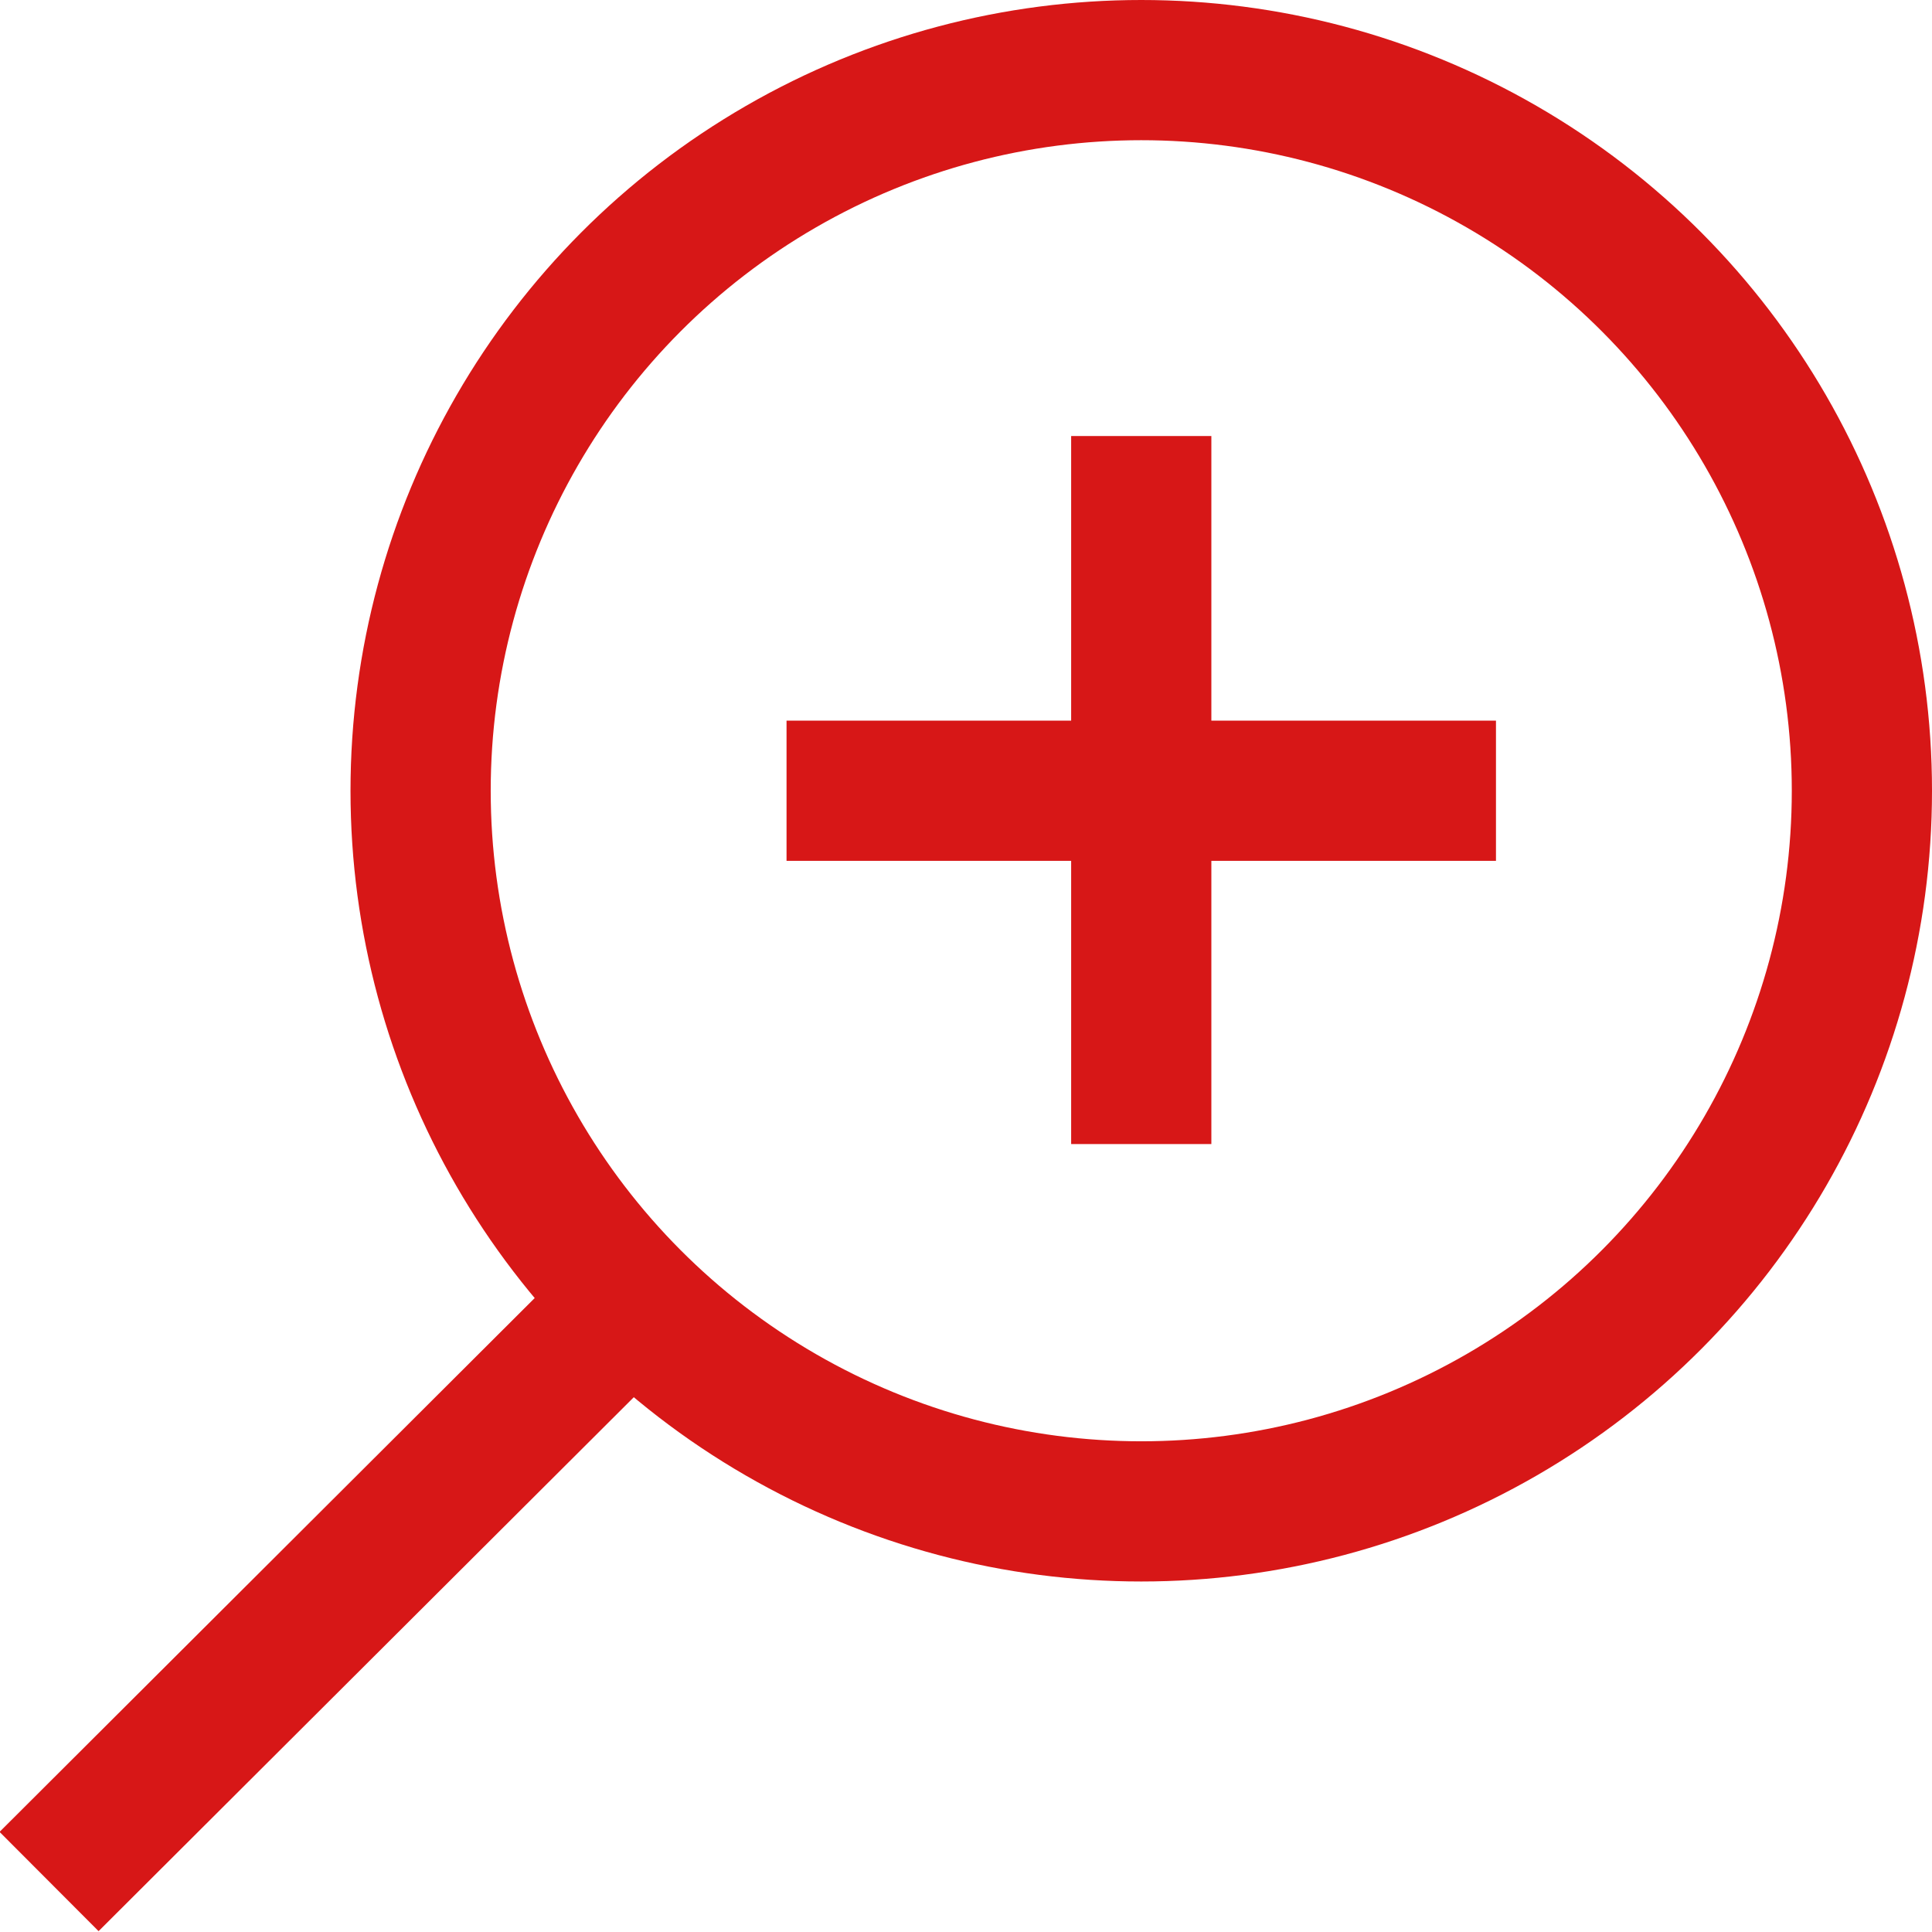 <?xml version="1.0" encoding="UTF-8"?>
<svg id="_レイヤー_2" data-name="レイヤー 2" xmlns="http://www.w3.org/2000/svg" viewBox="0 0 13.78 13.78">
  <defs>
    <style>
      .cls-1 {
        fill: none;
        stroke: #d71717;
        stroke-miterlimit: 10;
      }
    </style>
  </defs>
  <g id="pht">
    <g>
      <g>
        <line class="cls-1" x1="4.51" y1="9.27" x2=".35" y2="13.42"/>
        <circle class="cls-1" cx="8.14" cy="5.64" r="5.14"/>
      </g>
      <line class="cls-1" x1="5.61" y1="5.64" x2="10.67" y2="5.64"/>
      <line class="cls-1" x1="8.14" y1="3.11" x2="8.14" y2="8.16"/>
    </g>
  </g>
</svg>